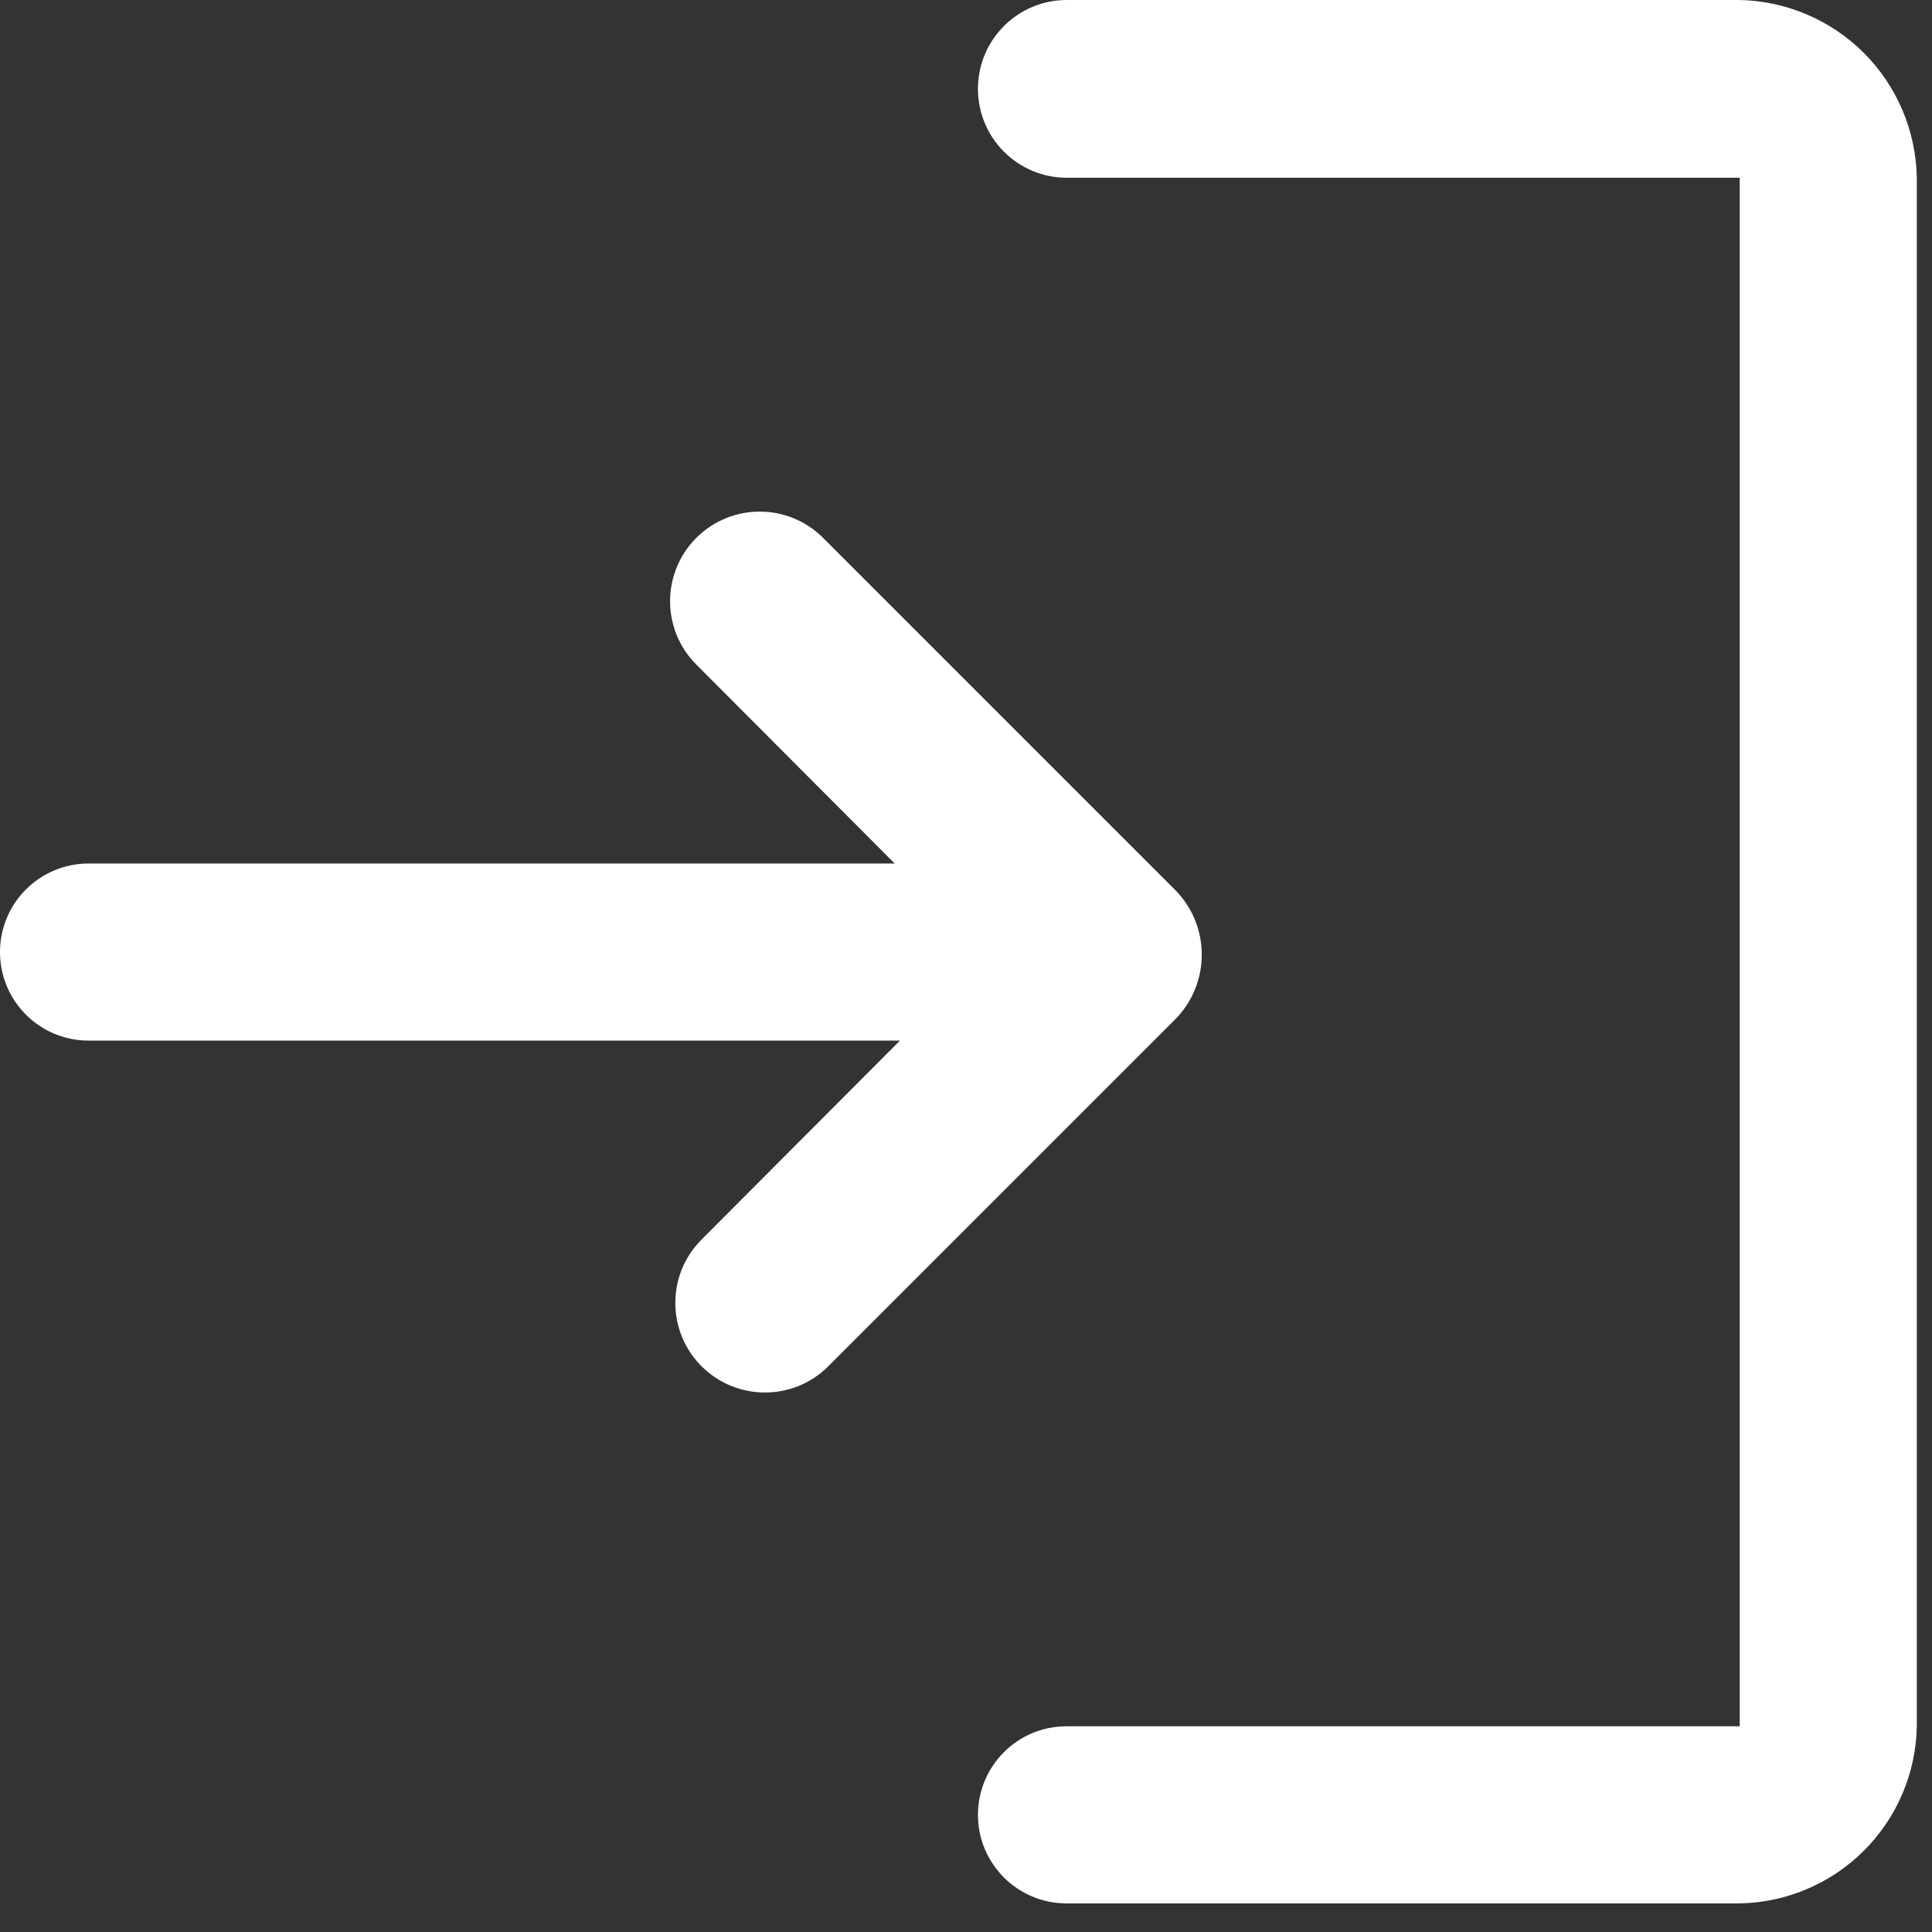 <svg width="21" height="21" viewBox="0 0 21 21" fill="none" xmlns="http://www.w3.org/2000/svg">
<rect x="0" y="0" width="21" height="21" fill="#333333" stroke="none"/>
<path d="M11.592 20.689C11.061 20.689 10.63 20.258 10.63 19.727C10.63 19.195 11.061 18.764 11.592 18.764H18.91V1.932H11.596C11.062 1.932 10.63 1.5 10.63 0.966C10.63 0.432 11.062 0 11.596 0H18.91C19.418 0.011 19.903 0.218 20.262 0.578C20.621 0.938 20.826 1.424 20.835 1.932V18.764C20.826 19.272 20.62 19.756 20.261 20.115C19.902 20.474 19.418 20.68 18.91 20.689H11.592ZM9.003 14.851C8.624 15.23 8.01 15.231 7.629 14.854C7.246 14.475 7.244 13.856 7.625 13.474L9.782 11.311H0.963C0.431 11.311 0 10.88 0 10.348C0 9.817 0.431 9.386 0.963 9.386H9.725L7.568 7.223C7.187 6.841 7.189 6.223 7.572 5.843C7.953 5.466 8.567 5.467 8.946 5.846L12.77 9.67C13.16 10.06 13.16 10.694 12.77 11.084L9.003 14.851Z" fill="white"/>
</svg>
